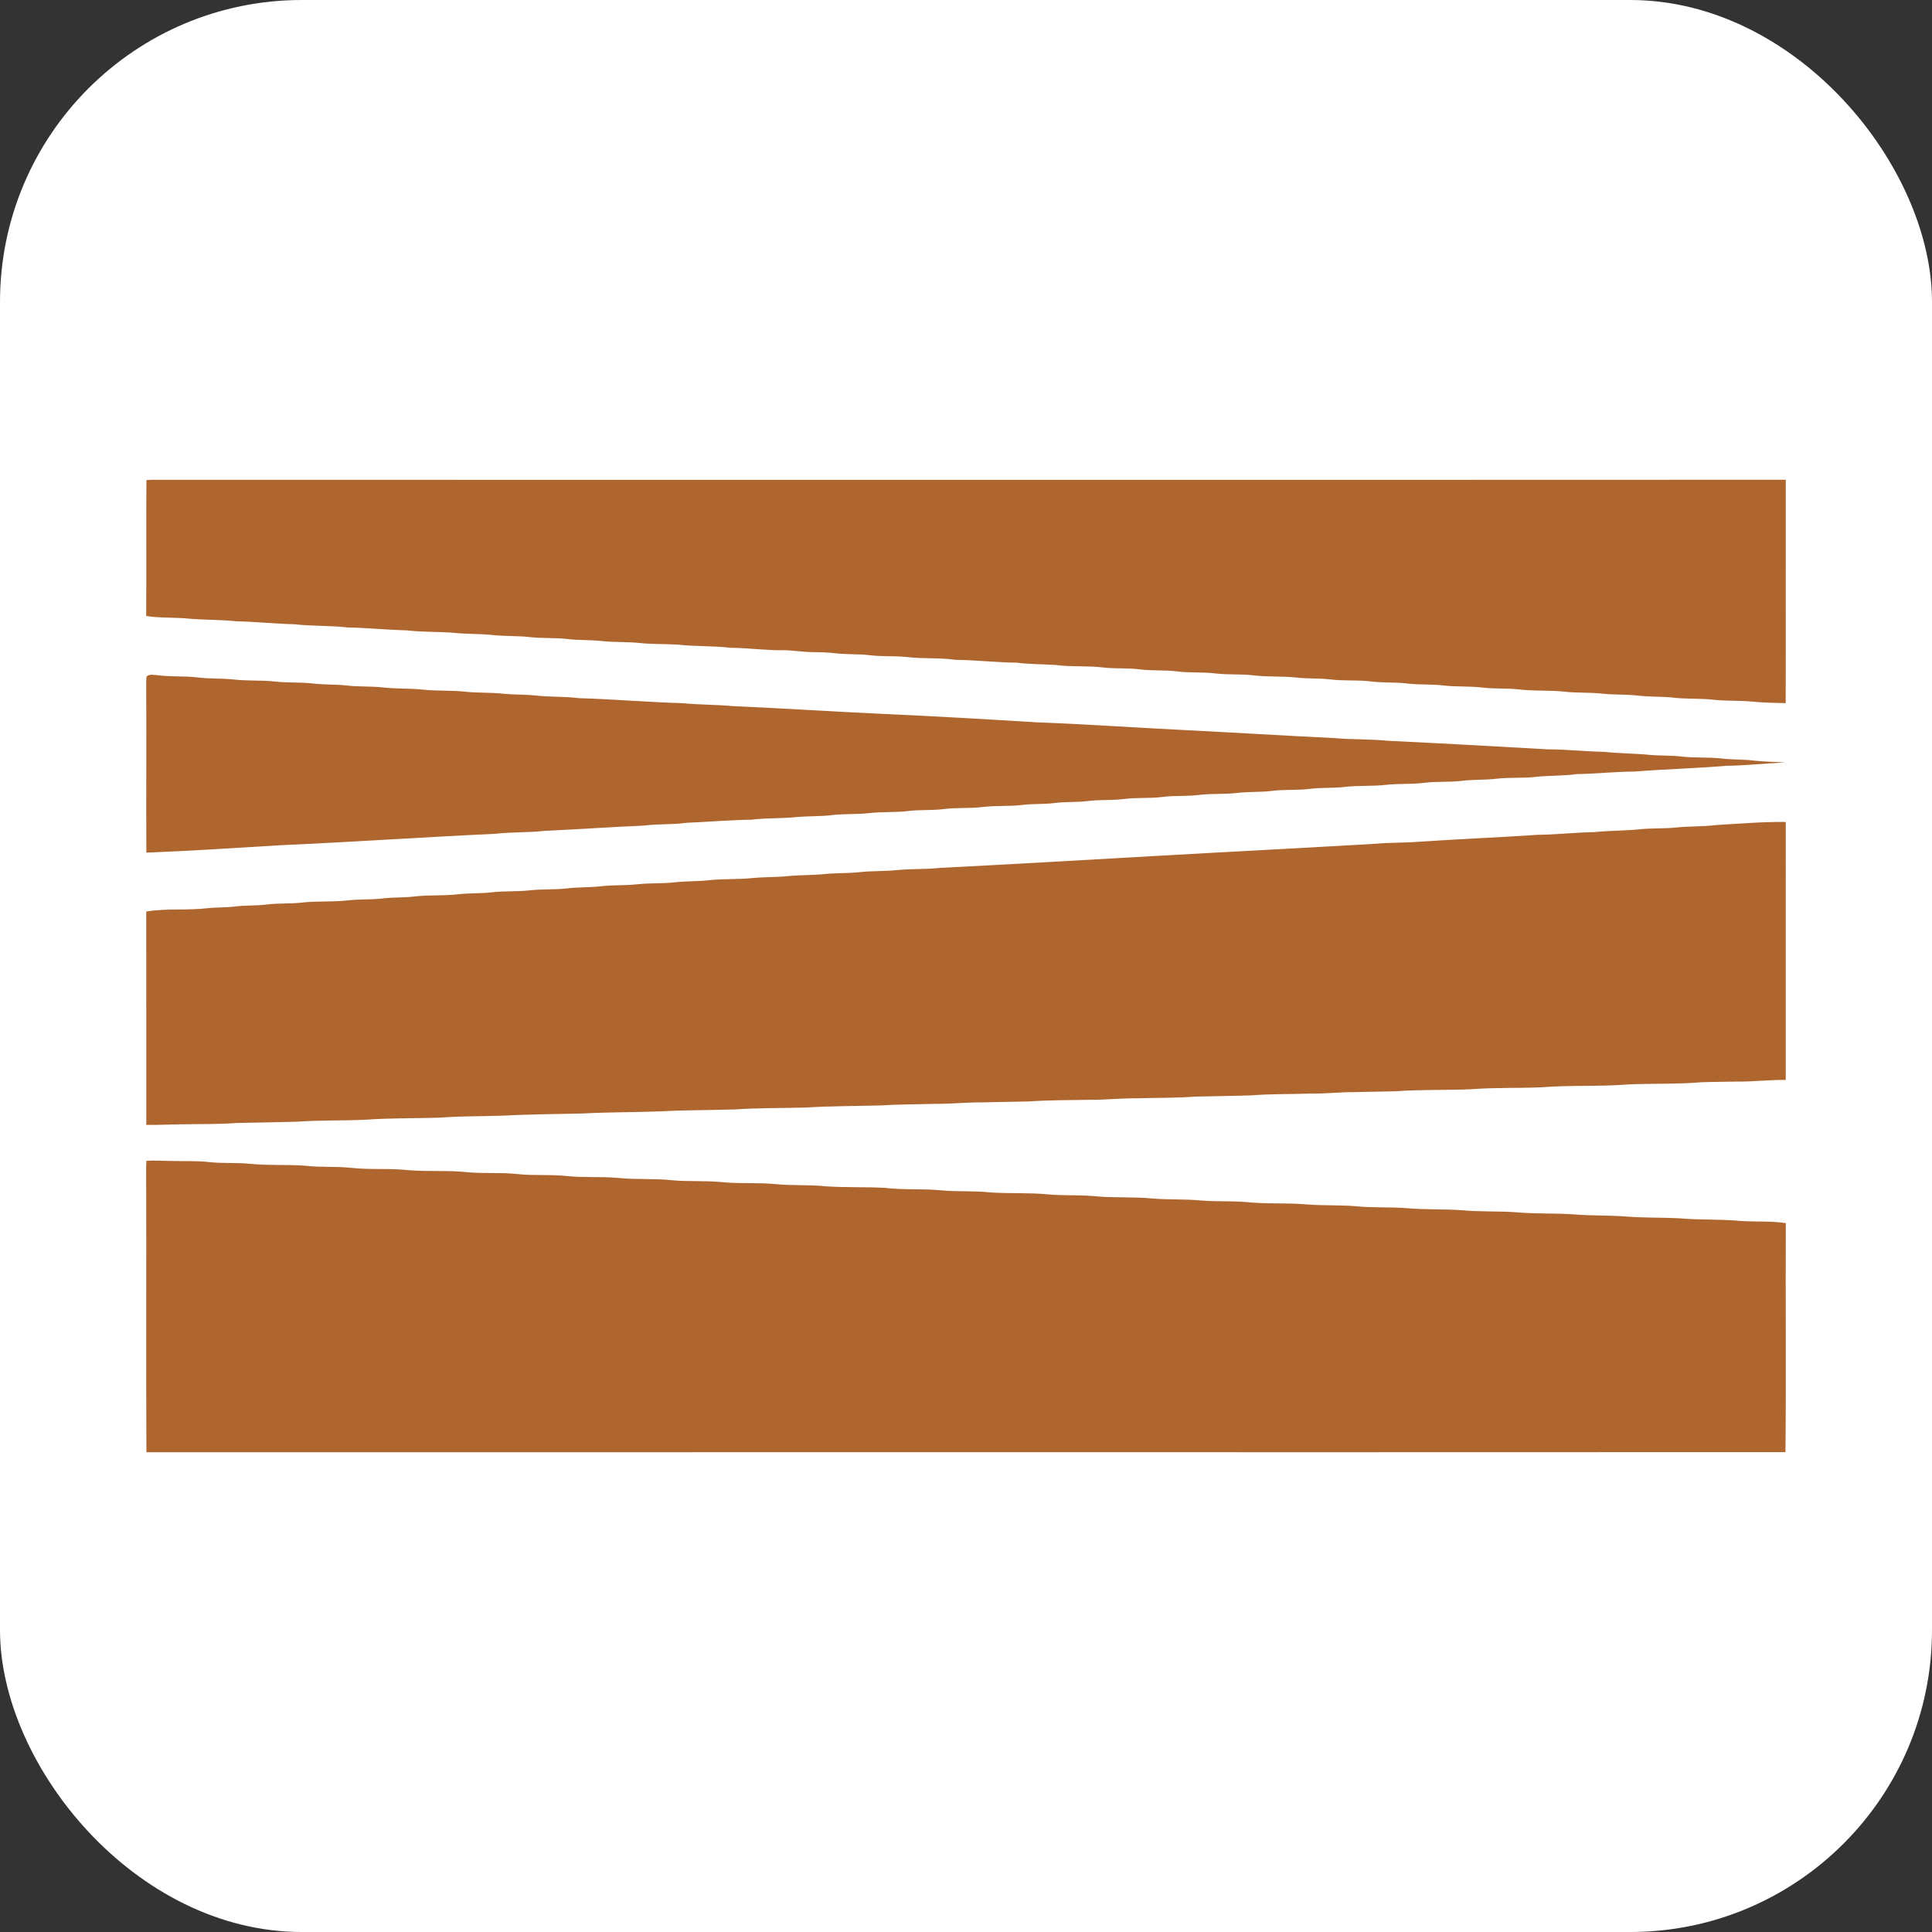 <?xml version="1.0" encoding="UTF-8"?>
<svg id="Layer_1" data-name="Layer 1" xmlns="http://www.w3.org/2000/svg" viewBox="0 0 1920 1920.01">
  <rect x="0" y="0" width="1920" height="1920.01" fill="#333333" stroke="none"/>
  <defs>
    <style>
      .cls-1 {
        fill: #fff;
      }

      .cls-2 {
        fill: #ae652e;
      }
    </style>
  </defs>
  <rect class="cls-1" width="1920" height="1920.01" rx="300" ry="300"/>
  <path class="cls-2" d="M150.3,476.83c541.11,0,1083.4.18,1624.39-.06-.16,74.02.12,148.02-.08,222.02-11.12-.36-21.99-.38-33.05-1.53-12.79-1.25-25.54-.46-38.31-1.83-13.45-1.53-26.95-.6-40.4-2.11-11.38-1.33-22.8-.62-34.18-1.95-12.06-1.51-24.17-.68-36.25-2.03-12.75-1.41-25.52-.54-38.27-2.01-14.74-1.61-29.49-.36-44.23-2.18-12.13-1.31-24.21-.44-36.31-1.83-13.39-1.61-26.83-.58-40.22-2.22-11.44-1.27-22.88-.42-34.3-1.79-12.08-1.55-24.21-.56-36.27-2.05-13.43-1.73-26.85-.4-40.28-2.01-11.38-1.41-22.78-.56-34.18-1.91-14.16-1.61-28.3-.38-42.46-2.18-12.71-1.53-25.42-.36-38.15-1.91-12.77-1.55-25.52-.4-38.29-2.03-12.06-1.55-24.13-.42-36.21-1.95-12.08-1.65-24.19-.5-36.31-1.87-16.03-2.07-32.13-.38-48.16-2.58-12.83-.83-25.6-.6-38.39-2.28-20.24-.2-40.22-2.56-60.44-2.78-16.07-2.32-32.21-.87-48.28-2.76-12.08-1.35-24.15-.34-36.25-1.73-12.1-1.59-24.27-.64-36.38-2.18-7.41-.89-14.84-.89-22.3-1.05-10.07-.08-19.92-2.05-30.01-1.87-16.86.2-33.45-2.34-50.31-2.36-17.46-2.11-34.95-1.23-52.39-3.14-12.77-.83-25.54-.32-38.31-1.65-12.75-1.35-25.54-.58-38.27-1.99-10.74-1.19-21.49-.64-32.23-1.83-12.75-1.59-25.48-.68-38.25-2.01-12.06-1.43-24.19-.77-36.27-1.99-14.06-1.59-28.2-.87-42.26-2.56-14.78-.85-29.55-.5-44.31-2.2-19.54-.48-38.87-2.52-58.41-2.86-17.76-2.07-35.59-1.19-53.35-3.22-19.19-.44-38.25-2.52-57.44-2.94-16.09-1.71-32.23-1.21-48.3-2.72-13.84-1.27-27.59-.32-41.37-2.56.38-45-.12-90.07.26-135.05,1.59-.1,3.2-.18,4.79-.22Z"/>
  <path class="cls-2" d="M145.67,672.46c2.78-3.1,7.11-1.51,10.78-1.49,13.37,1.89,26.81.62,40.18,2.28,12.1,1.51,24.23.73,36.33,2.09,13.41,1.51,26.83.46,40.24,1.97,12.75,1.43,25.5.48,38.25,1.99,11.4,1.33,22.86.68,34.26,2.05,11.42,1.29,22.86.5,34.28,1.77,13.39,1.65,26.81.75,40.2,2.2,14.12,1.59,28.26.54,42.38,2.11,12.73,1.35,25.52.58,38.25,2.03,10.05,1.03,20.14.64,30.19,1.59,14.72,1.81,29.53.89,44.27,2.78,34.26.99,68.42,4.01,102.7,4.97,16.78,1.69,33.62,1.33,50.37,2.94,49.65,2.13,99.34,5.48,149.07,7.73,51.26,2.28,101.83,5.24,153.05,8.38,49,1.81,98.03,5.32,147.03,7.71,49.77,2.5,99.38,5.58,149.09,7.98,17.42,1.57,34.9.83,52.33,2.62,53.11,2.56,105.82,5.46,158.91,8.52,18.97.02,37.74,2.16,56.72,2.5,15.39,1.73,30.82,1.49,46.2,3.14,10.09.77,20.16.36,30.23,1.51,13.41,1.57,26.87.46,40.26,1.99,10.76,1.29,21.53.73,32.27,2.13,10.11,1.19,20.2,1.01,30.35,1.81-19.56.85-38.97,3.06-58.55,3.3-30.09,2.58-60.38,3.24-90.49,5.7-19.28.02-38.35,2.24-57.62,2.52-14.4,2.01-28.82,1.23-43.2,3-12.1,1.11-24.13.22-36.23,1.55-11.4,1.43-22.86.73-34.28,2.09-12.77,1.57-25.56.46-38.33,2.07-12.75,1.57-25.54.56-38.33,2.05-13.43,1.47-26.81.38-40.22,1.99-11.36,1.39-22.74.44-34.08,1.87-12.81,1.69-25.6.48-38.39,2.09-11.4,1.43-22.84.62-34.24,1.99-12.75,1.55-25.5.44-38.25,2.01-12.08,1.55-24.19.46-36.25,2.01-12.79,1.65-25.58.38-38.37,2.07-12.06,1.49-24.13.48-36.19,2.03-10.74,1.33-21.47.52-32.21,1.89-10.74,1.43-21.49.58-32.23,1.91-13.41,1.69-26.81.44-40.22,2.13-12.79,1.61-25.56.3-38.33,2.03-11.44,1.45-22.88.48-34.32,1.83-13.39,1.69-26.81.66-40.2,2.2-12.06,1.37-24.17.46-36.23,1.95-11.42,1.39-22.84.87-34.28,1.83-15.41,1.75-30.9.81-46.3,2.76-21.43.24-42.66,2.2-64.07,3.04-14.2,1.97-28.44,1.01-42.66,2.8-32.85,1.39-65.86,3.77-98.69,5.24-16.09,1.85-32.25,1.01-48.32,2.88-71.18,3.3-142.18,8.16-213.56,11.36-44.55,2.64-89.17,5.68-133.76,7.39-.34-54.7.22-109.41-.16-164.11.02-3.61-.1-7.29.38-10.88Z"/>
  <path class="cls-2" d="M1774.67,816.87c-.02,85.46.02,170.92-.02,256.38-15.83-.32-31.46,1.79-47.27,1.59-12.08.24-24.19.24-36.27.66-24.07,2.07-48.36,1.13-72.51,2.16-28.78,2.34-57.81.56-86.59,2.88-23.46,1.01-47.09.08-70.49,1.97-24.81,1.05-49.75.12-74.52,1.99-14.1.34-28.2.5-42.32.85-14.12,0-28.14,1.67-42.28,1.45-19.48.66-38.99.22-58.41,1.73-18.79.68-37.6.77-56.4,1.27-19.42,1.47-38.95,1.13-58.41,1.67-15.49-.08-30.86,1.61-46.32,1.51-20.14.38-40.34.2-60.42,1.63-16.11.42-32.23.5-48.36.95-14.78-.04-29.49,1.57-44.29,1.41-18.13.56-36.27.4-54.38,1.59-24.81.68-49.73.52-74.52,2.11-23.42.6-47.09.3-70.47,1.87-24.83.83-49.73.54-74.52,1.93-25.52.95-51.06.73-76.56,2.07-26.16.7-52.41.73-78.55,2.16-20.79.77-41.67.36-62.44,1.93-24.81.95-49.75.3-74.52,2.11-22.84,1.15-45.68.3-68.48,2.01-20.14.6-40.3.79-60.44,1.27-16.09,1.27-32.19.95-48.32,1.23-13.74.06-27.45.83-41.21.66-.04-70.68.06-141.35-.04-212.03,20.58-3.4,40.52-.89,61.03-3.34,8.82-.95,17.68-.52,26.51-1.59,10.72-1.41,21.49-.7,32.23-2.05,11.44-1.43,22.9-.6,34.36-1.87,15.47-1.81,30.78-.46,46.22-2.22,11.42-1.35,22.86-.58,34.26-1.89,10.69-1.37,21.43-.7,32.11-2.01,14.08-1.69,28.26-.44,42.38-2.13,11.52-1.33,23.06-.66,34.56-2.03,12.65-1.43,25.34-.52,37.99-1.99,12.12-1.31,24.21-.48,36.31-1.85,11.38-1.39,22.8-.83,34.18-2.18,12.08-1.37,24.17-.6,36.23-1.97,12.1-1.29,24.23-.52,36.33-1.85,11.36-1.33,22.8-.85,34.18-2.13,14.06-1.51,28.14-.73,42.28-2.05,12.06-1.27,24.19-.81,36.27-2.03,12.06-1.23,24.19-.77,36.25-2.03,11.42-1.21,22.86-.62,34.28-1.85,12.73-1.45,25.48-.81,38.21-2.11,14.08-1.45,28.22-.62,42.3-2.18,71.1-3.59,142.44-7.77,213.52-11.82,73.54-4.21,146.47-7.9,219.52-12.17,14.12-1.31,28.24-.85,42.34-1.95,39.66-2.76,79.2-4.23,118.83-6.95,18.85-.16,37.5-2.4,56.33-2.68,15.45-1.61,30.94-1.23,46.34-2.96,11.42-1.03,22.84-.42,34.28-1.55,13.41-1.51,26.87-.79,40.26-2.48,23.18-1.37,46.18-3.38,69.45-3.08Z"/>
  <path class="cls-2" d="M145.51,1153.57c8.28-.5,16.66.16,24.95.18,12.97.4,25.34-.34,38.11,1.19,13.51,1.39,26.95.28,40.42,1.69,18.07,1.81,36.42.52,54.5,1.87,15.49,1.79,30.72.44,46.2,2.16,18.63,1.99,37.72.18,56.33,2.26,19.38,1.61,39.07-.08,58.41,2.01,16.76,1.55,33.88.02,50.59,1.91,15.89,1.69,32.41.1,48.2,1.89,16.68,1.75,33.7.4,50.41,1.83,17.91,1.93,36.31.38,54.18,2.36,16.05,1.49,32.35.26,48.4,1.75,17.97,1.91,36.4.38,54.36,2.07,16.78,1.73,33.58.38,50.37,2.22,19.44,1.33,39.03.48,58.49,1.51,18.85,2.3,37.5.62,56.29,2.52,16.15,1.51,32.25.2,48.38,2.03,18.77,1.27,37.76.08,56.52,1.87,15.29,1.49,31.04.44,46.3,1.79,19.3,2.01,38.97.44,58.29,2.38,16.07,1.35,32.33.44,48.36,1.99,14.72,1.19,29.61.38,44.33,1.51,19.9,2.16,40.5.62,60.44,2.36,16.05,1.41,32.29.4,48.34,1.77,17.36,1.81,34.99.64,52.41,2.05,17.38,1.53,34.94.75,52.35,1.87,18.59,1.87,37.89.81,56.42,2.2,18.73,1.67,37.64.73,56.38,2.03,17.38,1.51,34.99.75,52.39,2.18,17.38,1.37,34.94.81,52.35,1.71,20.14,1.85,40.28.75,60.38,2.6,15.49,1.15,30.33-.16,45.36,2.2-.34,75.85.4,151.74-.34,227.58-542.95.24-1085.93-.02-1628.88.1-.48-93.48.1-187.05-.26-280.53,0-3.02-.02-6.1.26-9.12Z"/>
</svg>